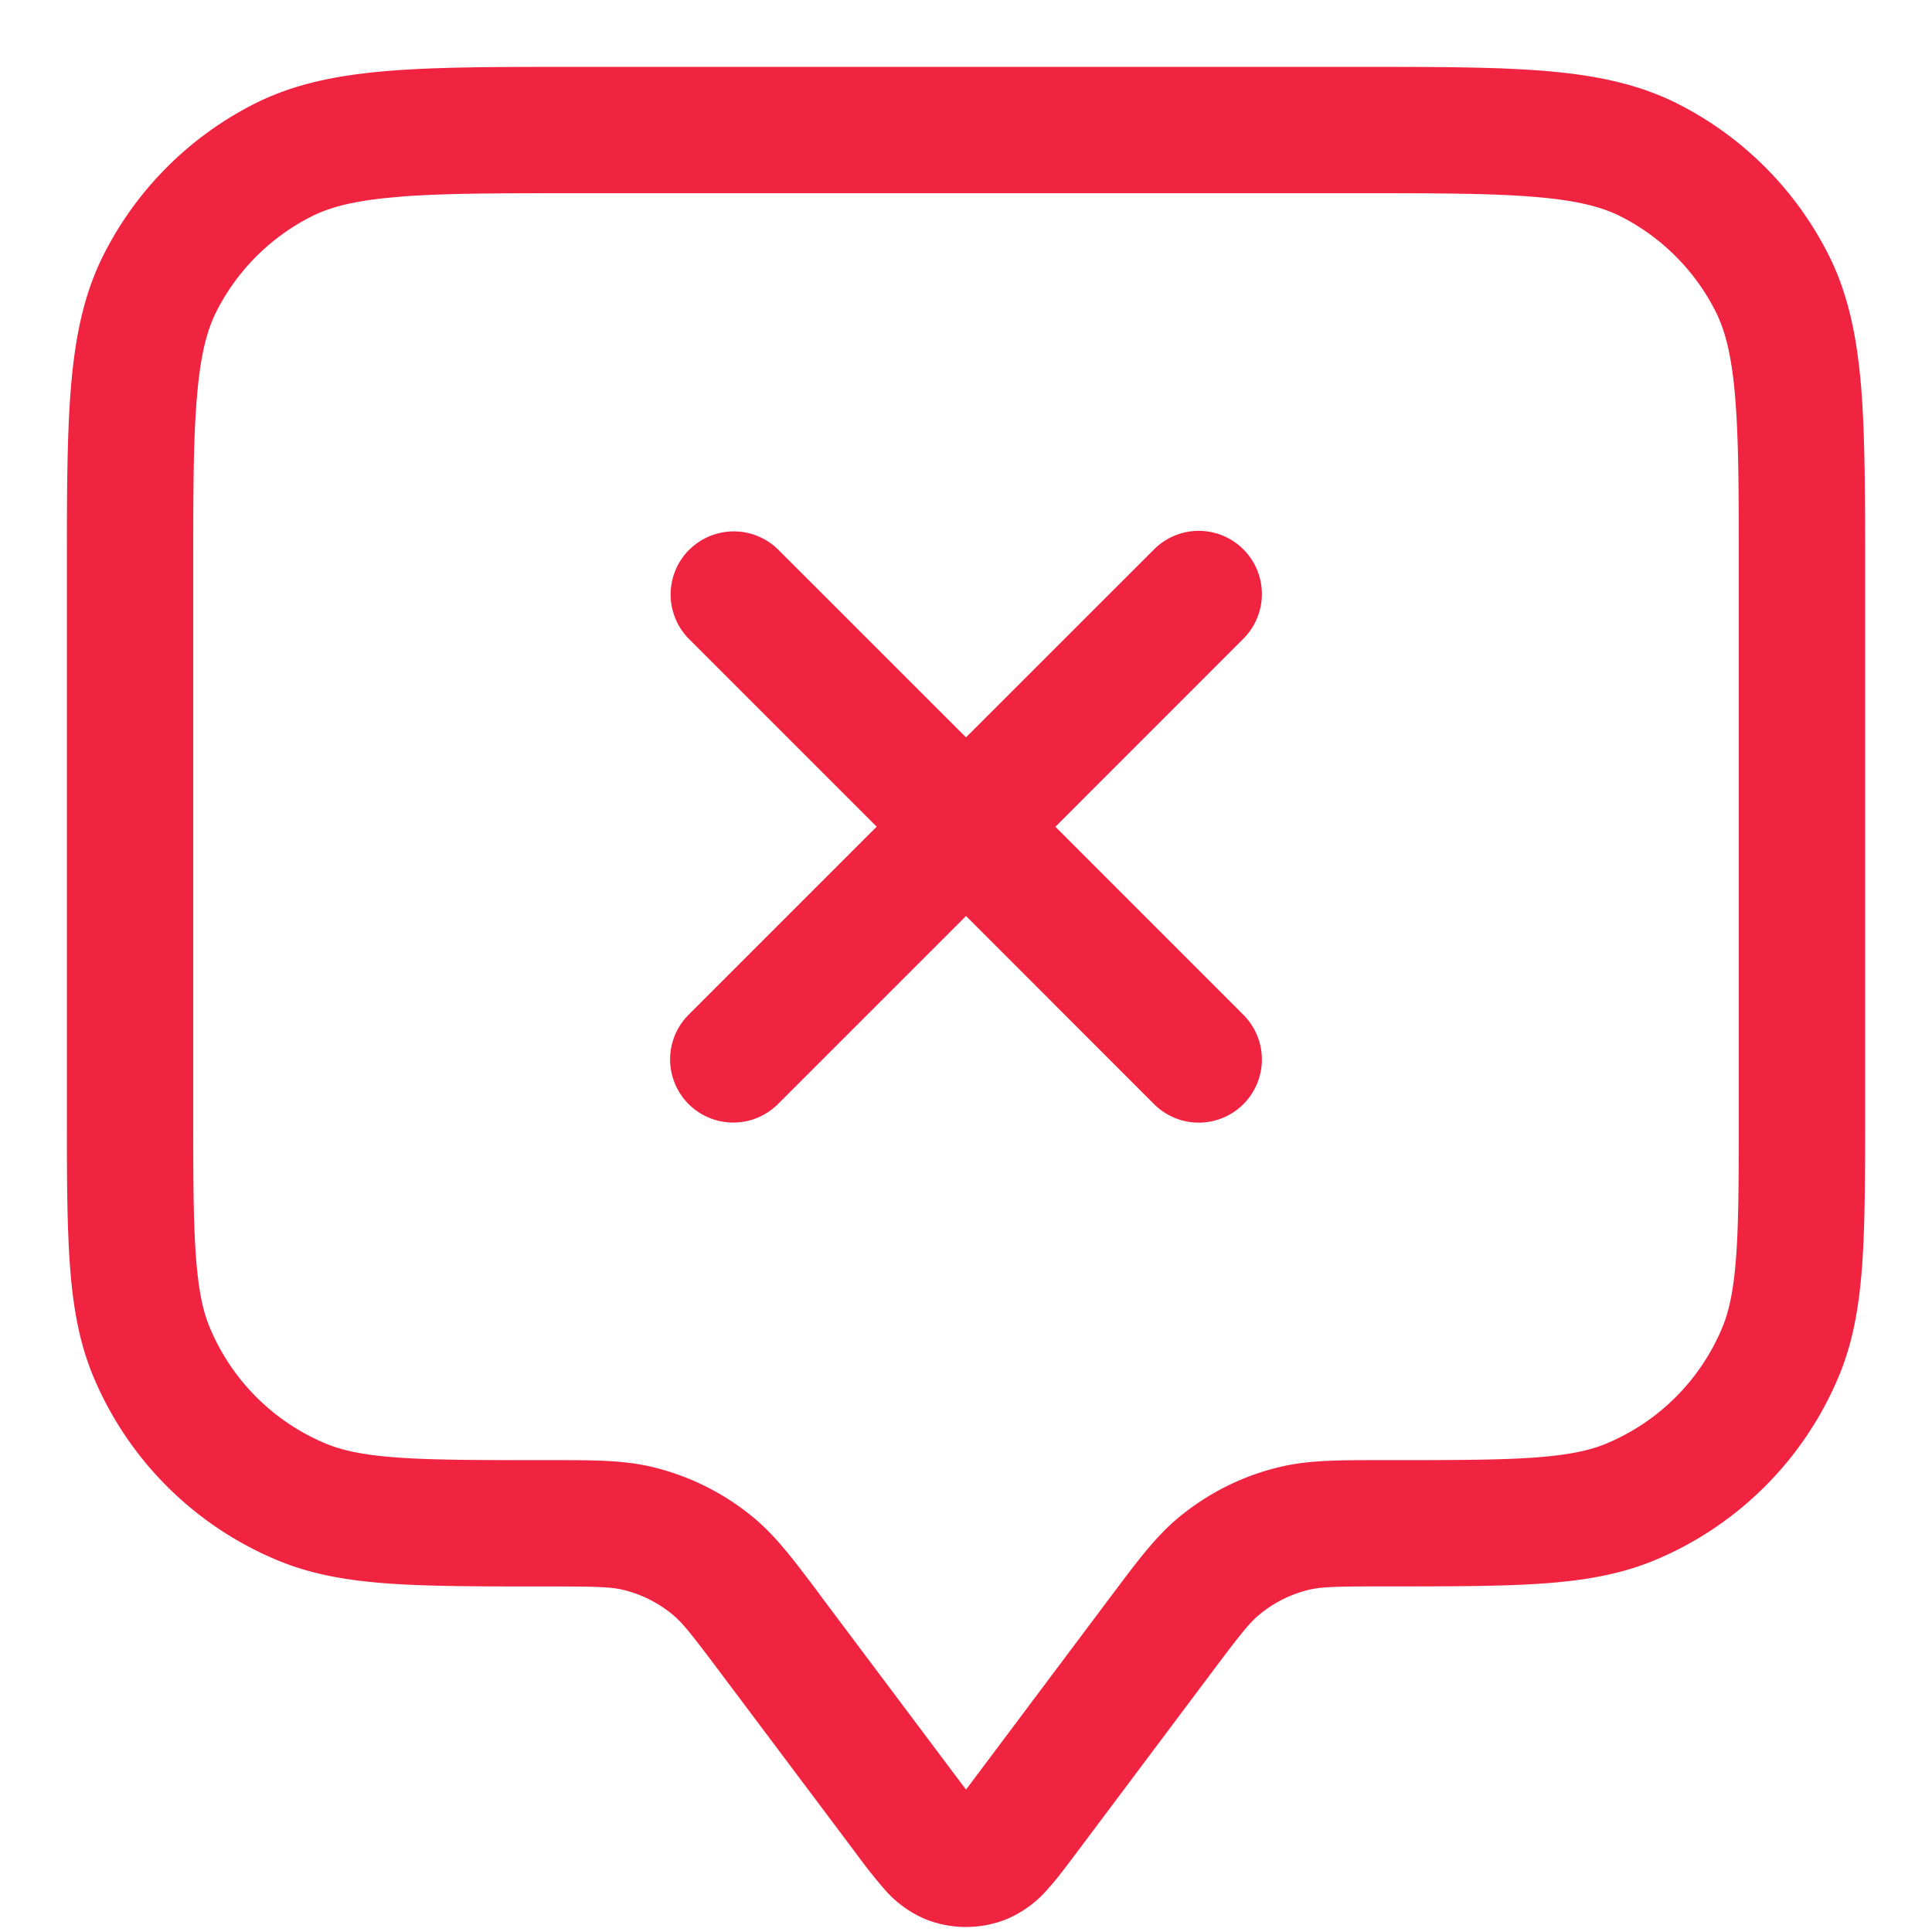 <svg fill="none" xmlns="http://www.w3.org/2000/svg" viewBox="0 0 26 26"><path fill-rule="evenodd" clip-rule="evenodd" d="M7.714.9h10.573c1.02 0 1.836 0 2.496.054.677.056 1.265.172 1.806.448a4.6 4.6 0 0 1 2.01 2.01c.276.54.392 1.128.448 1.806.053.66.053 1.477.053 2.496v7.192c0 .848 0 1.527-.037 2.08-.039.565-.12 1.06-.313 1.525A4.6 4.6 0 0 1 22.26 21c-.465.192-.959.273-1.525.312-.552.037-1.231.037-2.08.037h-.03c-.651 0-.84.006-1.004.044a1.65 1.65 0 0 0-.678.34c-.13.108-.247.255-.638.776l-1.842 2.457c-.12.16-.242.323-.357.45a1.503 1.503 0 0 1-.571.416 1.474 1.474 0 0 1-1.07 0 1.505 1.505 0 0 1-.57-.416 6.842 6.842 0 0 1-.357-.45L9.695 22.51c-.39-.52-.508-.668-.637-.776a1.65 1.65 0 0 0-.679-.34c-.164-.038-.352-.044-1.004-.044h-.03c-.848 0-1.527 0-2.08-.037-.566-.039-1.06-.12-1.525-.313a4.6 4.6 0 0 1-2.49-2.49c-.192-.465-.273-.959-.312-1.525C.9 16.433.9 15.754.9 14.905V7.715c0-1.02 0-1.836.054-2.496.056-.678.172-1.265.448-1.806a4.6 4.6 0 0 1 2.01-2.01c.54-.276 1.128-.392 1.806-.448C5.878.9 6.695.9 7.714.9ZM5.357 2.65c-.573.046-.912.134-1.173.267a2.9 2.9 0 0 0-1.268 1.268c-.133.261-.22.6-.267 1.173C2.6 5.939 2.6 6.687 2.6 7.75v7.125c0 .886 0 1.507.034 1.994.033.48.094.767.187.991a2.9 2.9 0 0 0 1.57 1.57c.223.092.51.154.99.187.488.033 1.11.033 1.994.033h.087c.527 0 .926 0 1.308.09.506.12.978.355 1.377.688.301.252.54.572.857.993l.051.07 1.825 2.433.12.16.12-.16 1.825-2.434.052-.069c.316-.421.556-.741.857-.993.4-.333.87-.569 1.377-.688.381-.09.781-.09 1.308-.09h.086c.886 0 1.507 0 1.994-.033.48-.033.767-.095.991-.187a2.9 2.9 0 0 0 1.57-1.57c.092-.224.154-.511.187-.99.033-.488.033-1.11.033-1.995V7.75c0-1.064 0-1.81-.048-2.393-.047-.573-.135-.912-.268-1.173a2.9 2.9 0 0 0-1.267-1.268c-.261-.133-.6-.22-1.173-.267-.582-.048-1.33-.049-2.394-.049H7.75c-1.064 0-1.81.001-2.393.049Zm3.917 4.75a.85.85 0 0 1 1.202 0L13 9.923 15.524 7.4a.85.85 0 1 1 1.202 1.202l-2.523 2.524 2.523 2.524a.85.85 0 1 1-1.202 1.202L13 12.327l-2.524 2.524a.85.85 0 1 1-1.202-1.202l2.524-2.524-2.524-2.524a.85.85 0 0 1 0-1.202Z" fill="#F02440"/></svg>